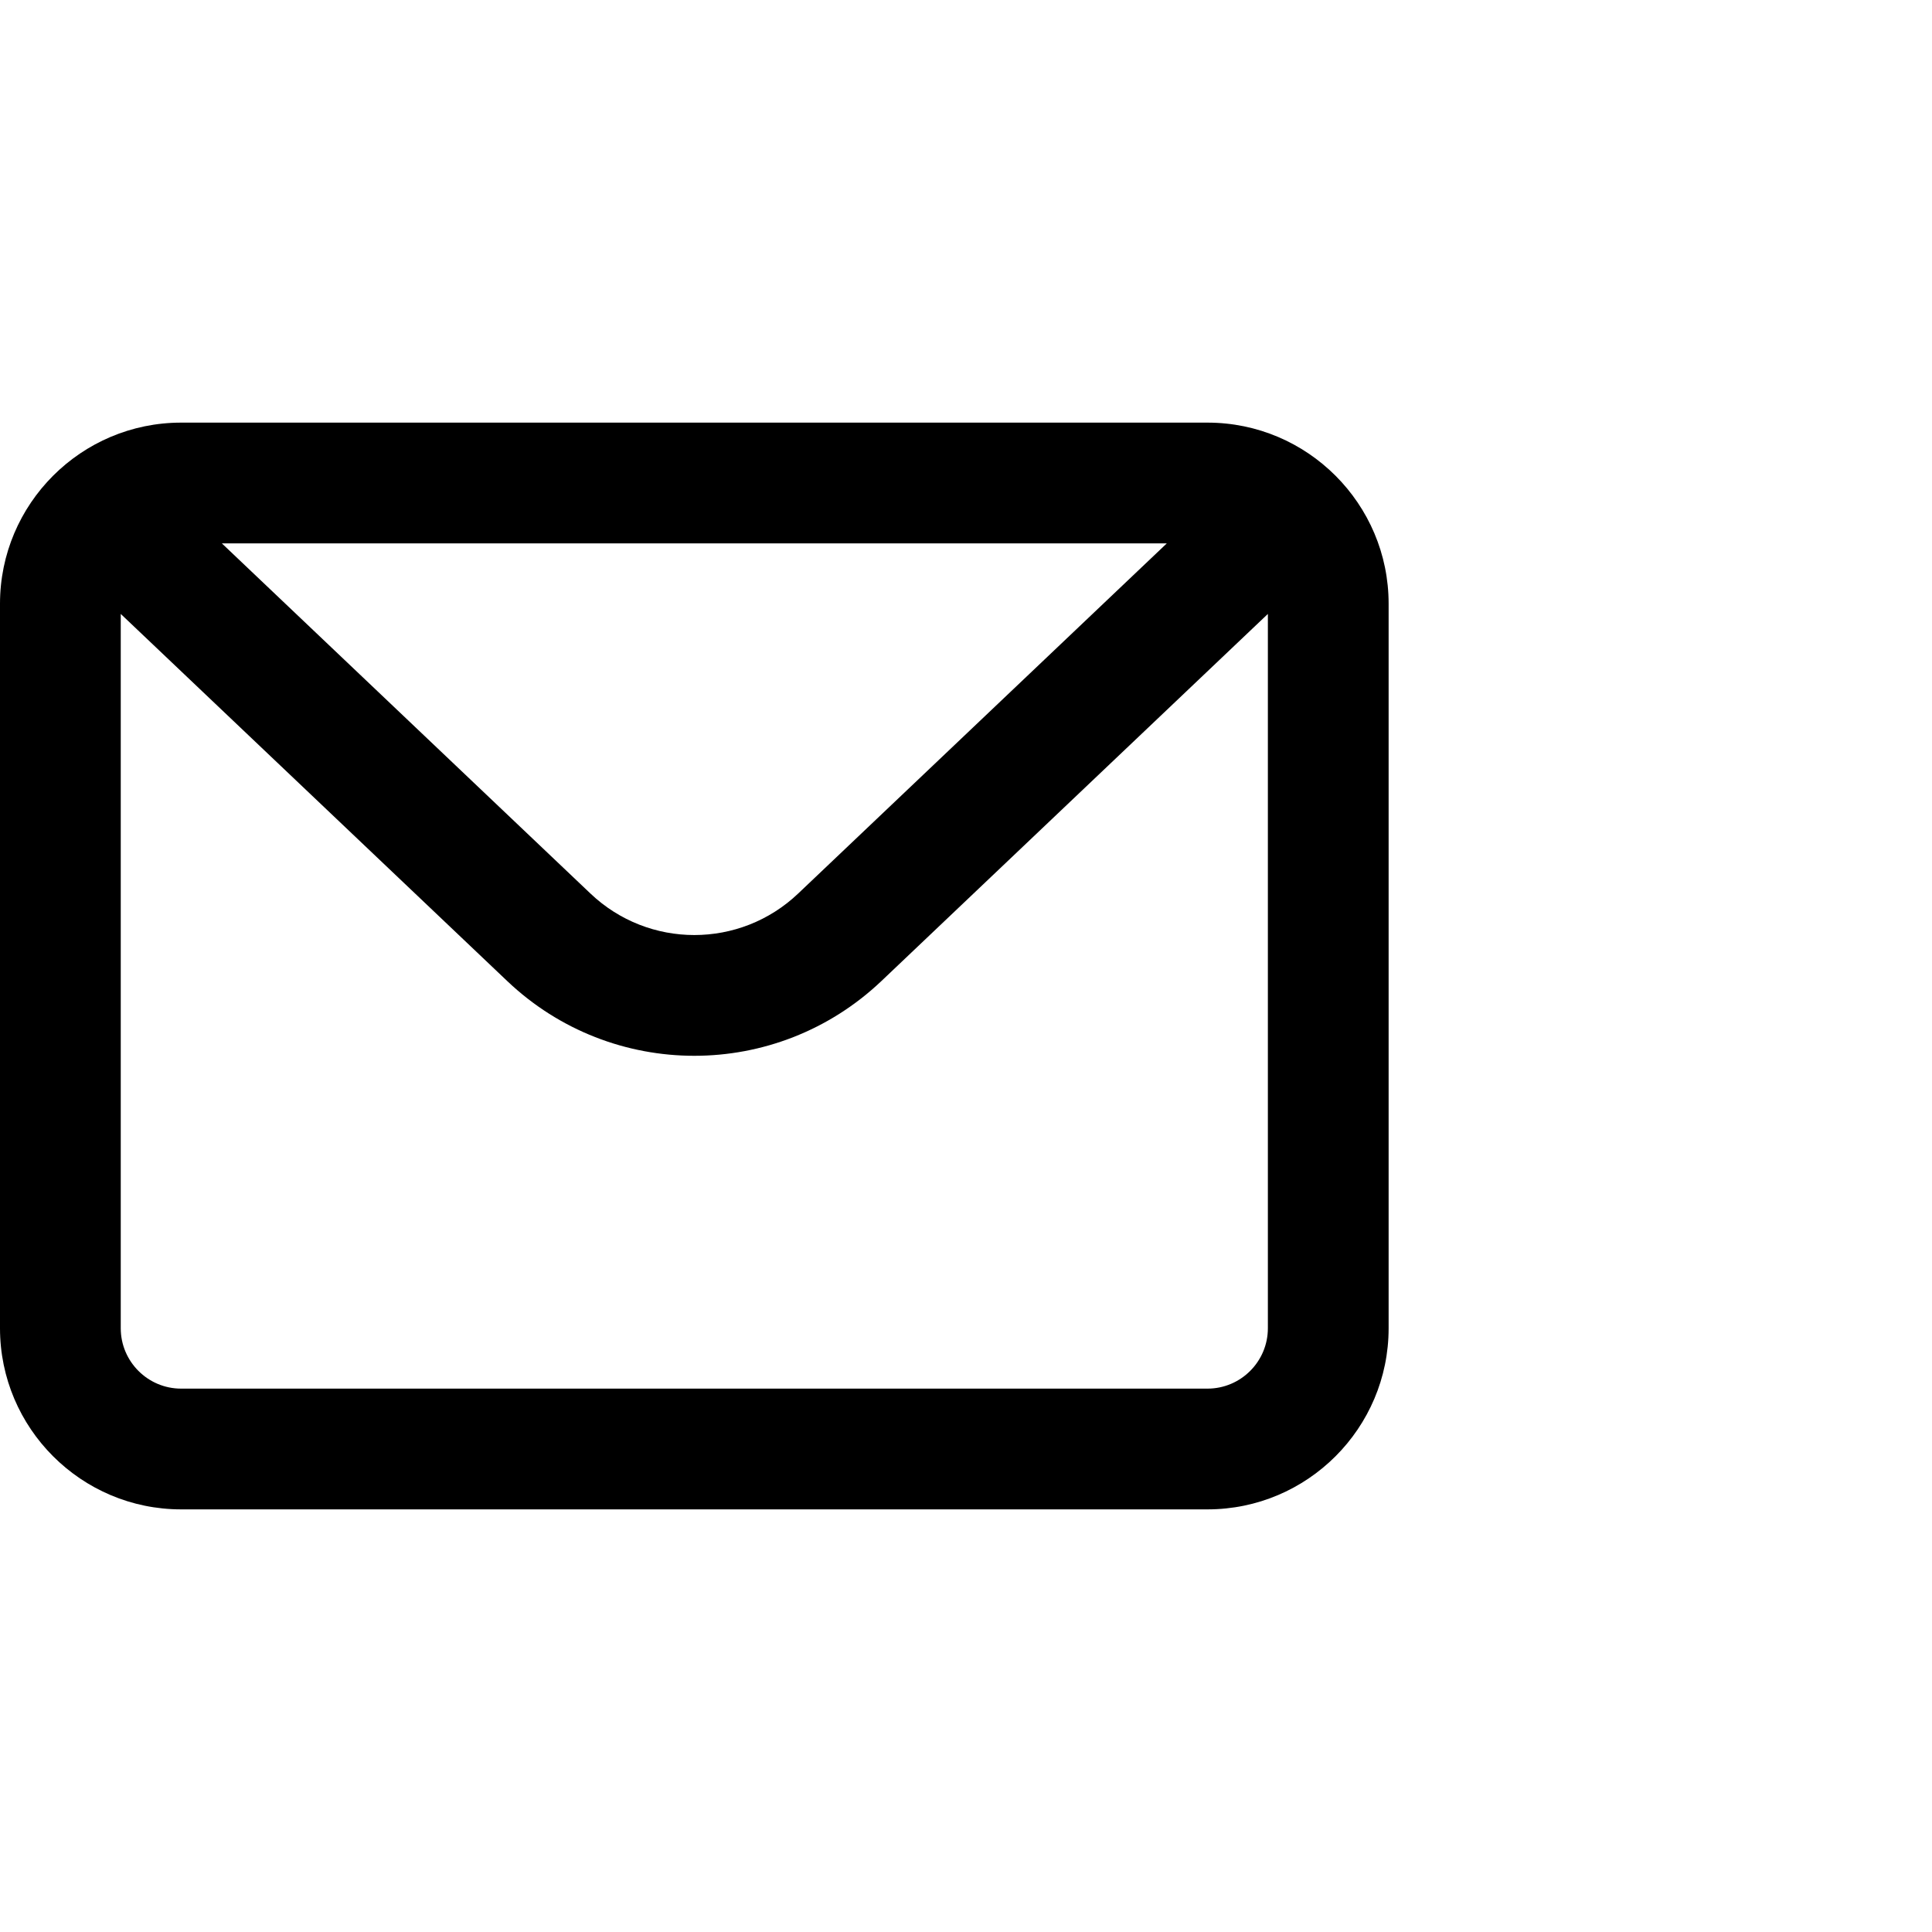 <svg width="48" height="48" viewBox="0 0 48 48" fill="none" xmlns="http://www.w3.org/2000/svg">
<path d="M4.5 10.5C2.018 10.5 0 12.518 0 15V33C0 35.482 2.018 37.5 4.5 37.5H30C32.482 37.5 34.5 35.482 34.5 33V15C34.5 12.518 32.482 10.5 30 10.5H4.5ZM5.512 13.5H28.989L19.832 22.198C18.385 23.575 16.115 23.575 14.668 22.198L5.512 13.5ZM3 15.253L12.601 24.373C13.904 25.612 15.578 26.231 17.25 26.231C18.922 26.231 20.595 25.611 21.899 24.373L31.5 15.253V33C31.5 33.827 30.827 34.5 30 34.5H4.5C3.673 34.5 3 33.827 3 33V15.253Z" fill="black"/>
</svg>
